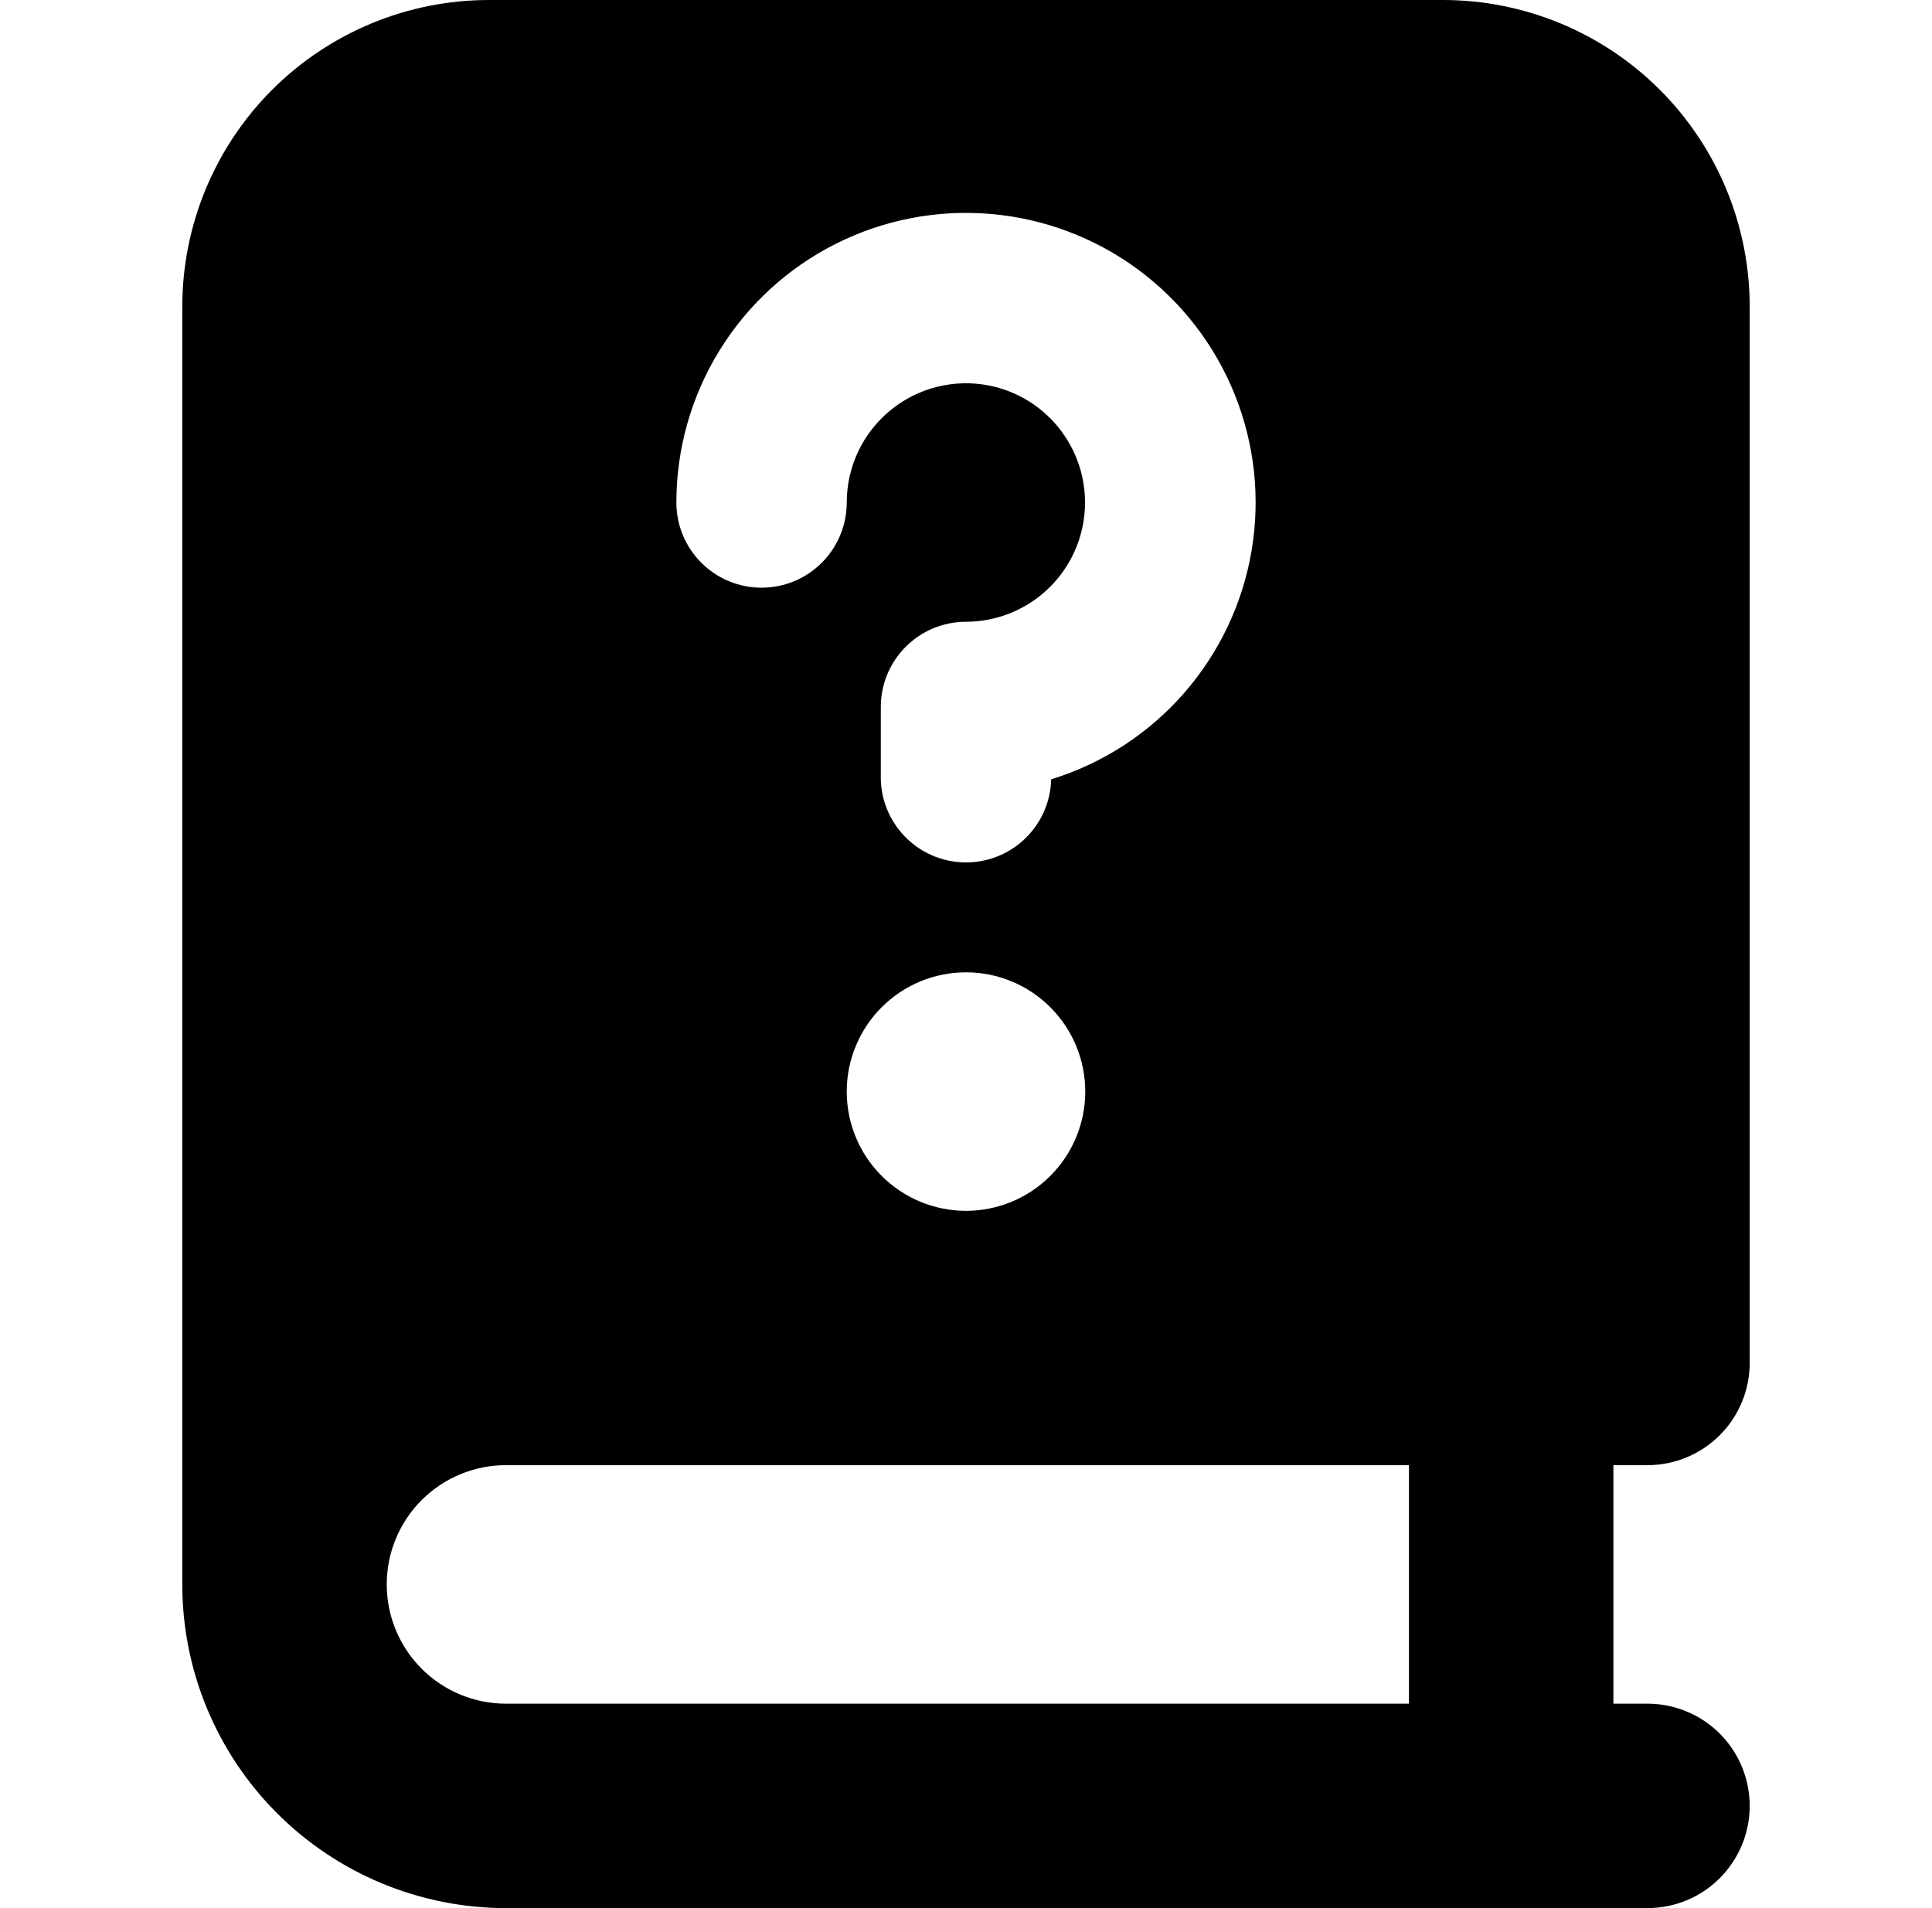 <svg width="81" height="80" viewBox="0 0 81 80" fill="none" xmlns="http://www.w3.org/2000/svg">
<g clip-path="url(#clip0_3326_495)">
<path fill-rule="evenodd" clip-rule="evenodd" d="M69.071 61.429H67.643V71.429H69.071C70.208 71.429 71.298 71.88 72.102 72.684C72.905 73.488 73.357 74.578 73.357 75.714C73.357 76.851 72.905 77.941 72.102 78.745C71.298 79.549 70.208 80 69.071 80H21.214C17.615 80 14.163 78.57 11.618 76.025C9.072 73.48 7.643 70.028 7.643 66.429V12.857C7.643 9.447 8.997 6.177 11.408 3.766C13.819 1.355 17.09 0 20.5 0L60.5 0C63.91 0 67.18 1.355 69.591 3.766C72.002 6.177 73.357 9.447 73.357 12.857V57.143C73.357 58.279 72.905 59.37 72.102 60.173C71.298 60.977 70.208 61.429 69.071 61.429ZM21.214 61.429H59.071V71.429H21.214C19.888 71.429 18.616 70.902 17.678 69.964C16.741 69.026 16.214 67.755 16.214 66.429C16.214 65.103 16.741 63.831 17.678 62.893C18.616 61.955 19.888 61.429 21.214 61.429ZM41.477 16.166C40.752 16.021 40.004 16.039 39.286 16.219C38.569 16.398 37.9 16.735 37.329 17.203C36.757 17.672 36.297 18.262 35.98 18.931C35.664 19.599 35.5 20.329 35.5 21.069C35.5 22.016 35.123 22.924 34.454 23.594C33.784 24.264 32.876 24.64 31.928 24.64C30.981 24.64 30.073 24.264 29.403 23.594C28.733 22.924 28.357 22.016 28.357 21.069C28.357 18.821 28.981 16.618 30.159 14.704C31.337 12.79 33.023 11.24 35.029 10.228C37.036 9.215 39.284 8.779 41.523 8.969C43.763 9.158 45.906 9.966 47.714 11.301C49.522 12.636 50.923 14.447 51.763 16.531C52.603 18.616 52.848 20.893 52.47 23.108C52.092 25.324 51.107 27.391 49.624 29.08C48.142 30.769 46.219 32.013 44.071 32.674C44.048 33.621 43.649 34.521 42.962 35.174C42.276 35.827 41.358 36.181 40.411 36.157C39.464 36.134 38.565 35.735 37.912 35.048C37.258 34.362 36.905 33.444 36.928 32.497V29.64C36.928 27.669 38.528 26.069 40.5 26.069C41.74 26.066 42.934 25.603 43.852 24.77C44.77 23.936 45.345 22.791 45.467 21.557C45.588 20.323 45.246 19.088 44.508 18.091C43.769 17.095 42.693 16.409 41.477 16.166ZM40.5 50.766C39.174 50.766 37.902 50.239 36.964 49.301C36.026 48.364 35.5 47.092 35.5 45.766C35.5 44.44 36.026 43.168 36.964 42.23C37.902 41.292 39.174 40.766 40.5 40.766C41.826 40.766 43.098 41.292 44.035 42.23C44.973 43.168 45.5 44.44 45.5 45.766C45.5 47.092 44.973 48.364 44.035 49.301C43.098 50.239 41.826 50.766 40.5 50.766Z" fill="black"/>
</g>
<defs>
<clipPath id="clip0_3326_495">
<rect width="80" height="80" fill="white" transform="translate(0.5)"/>
</clipPath>
</defs>
</svg>
